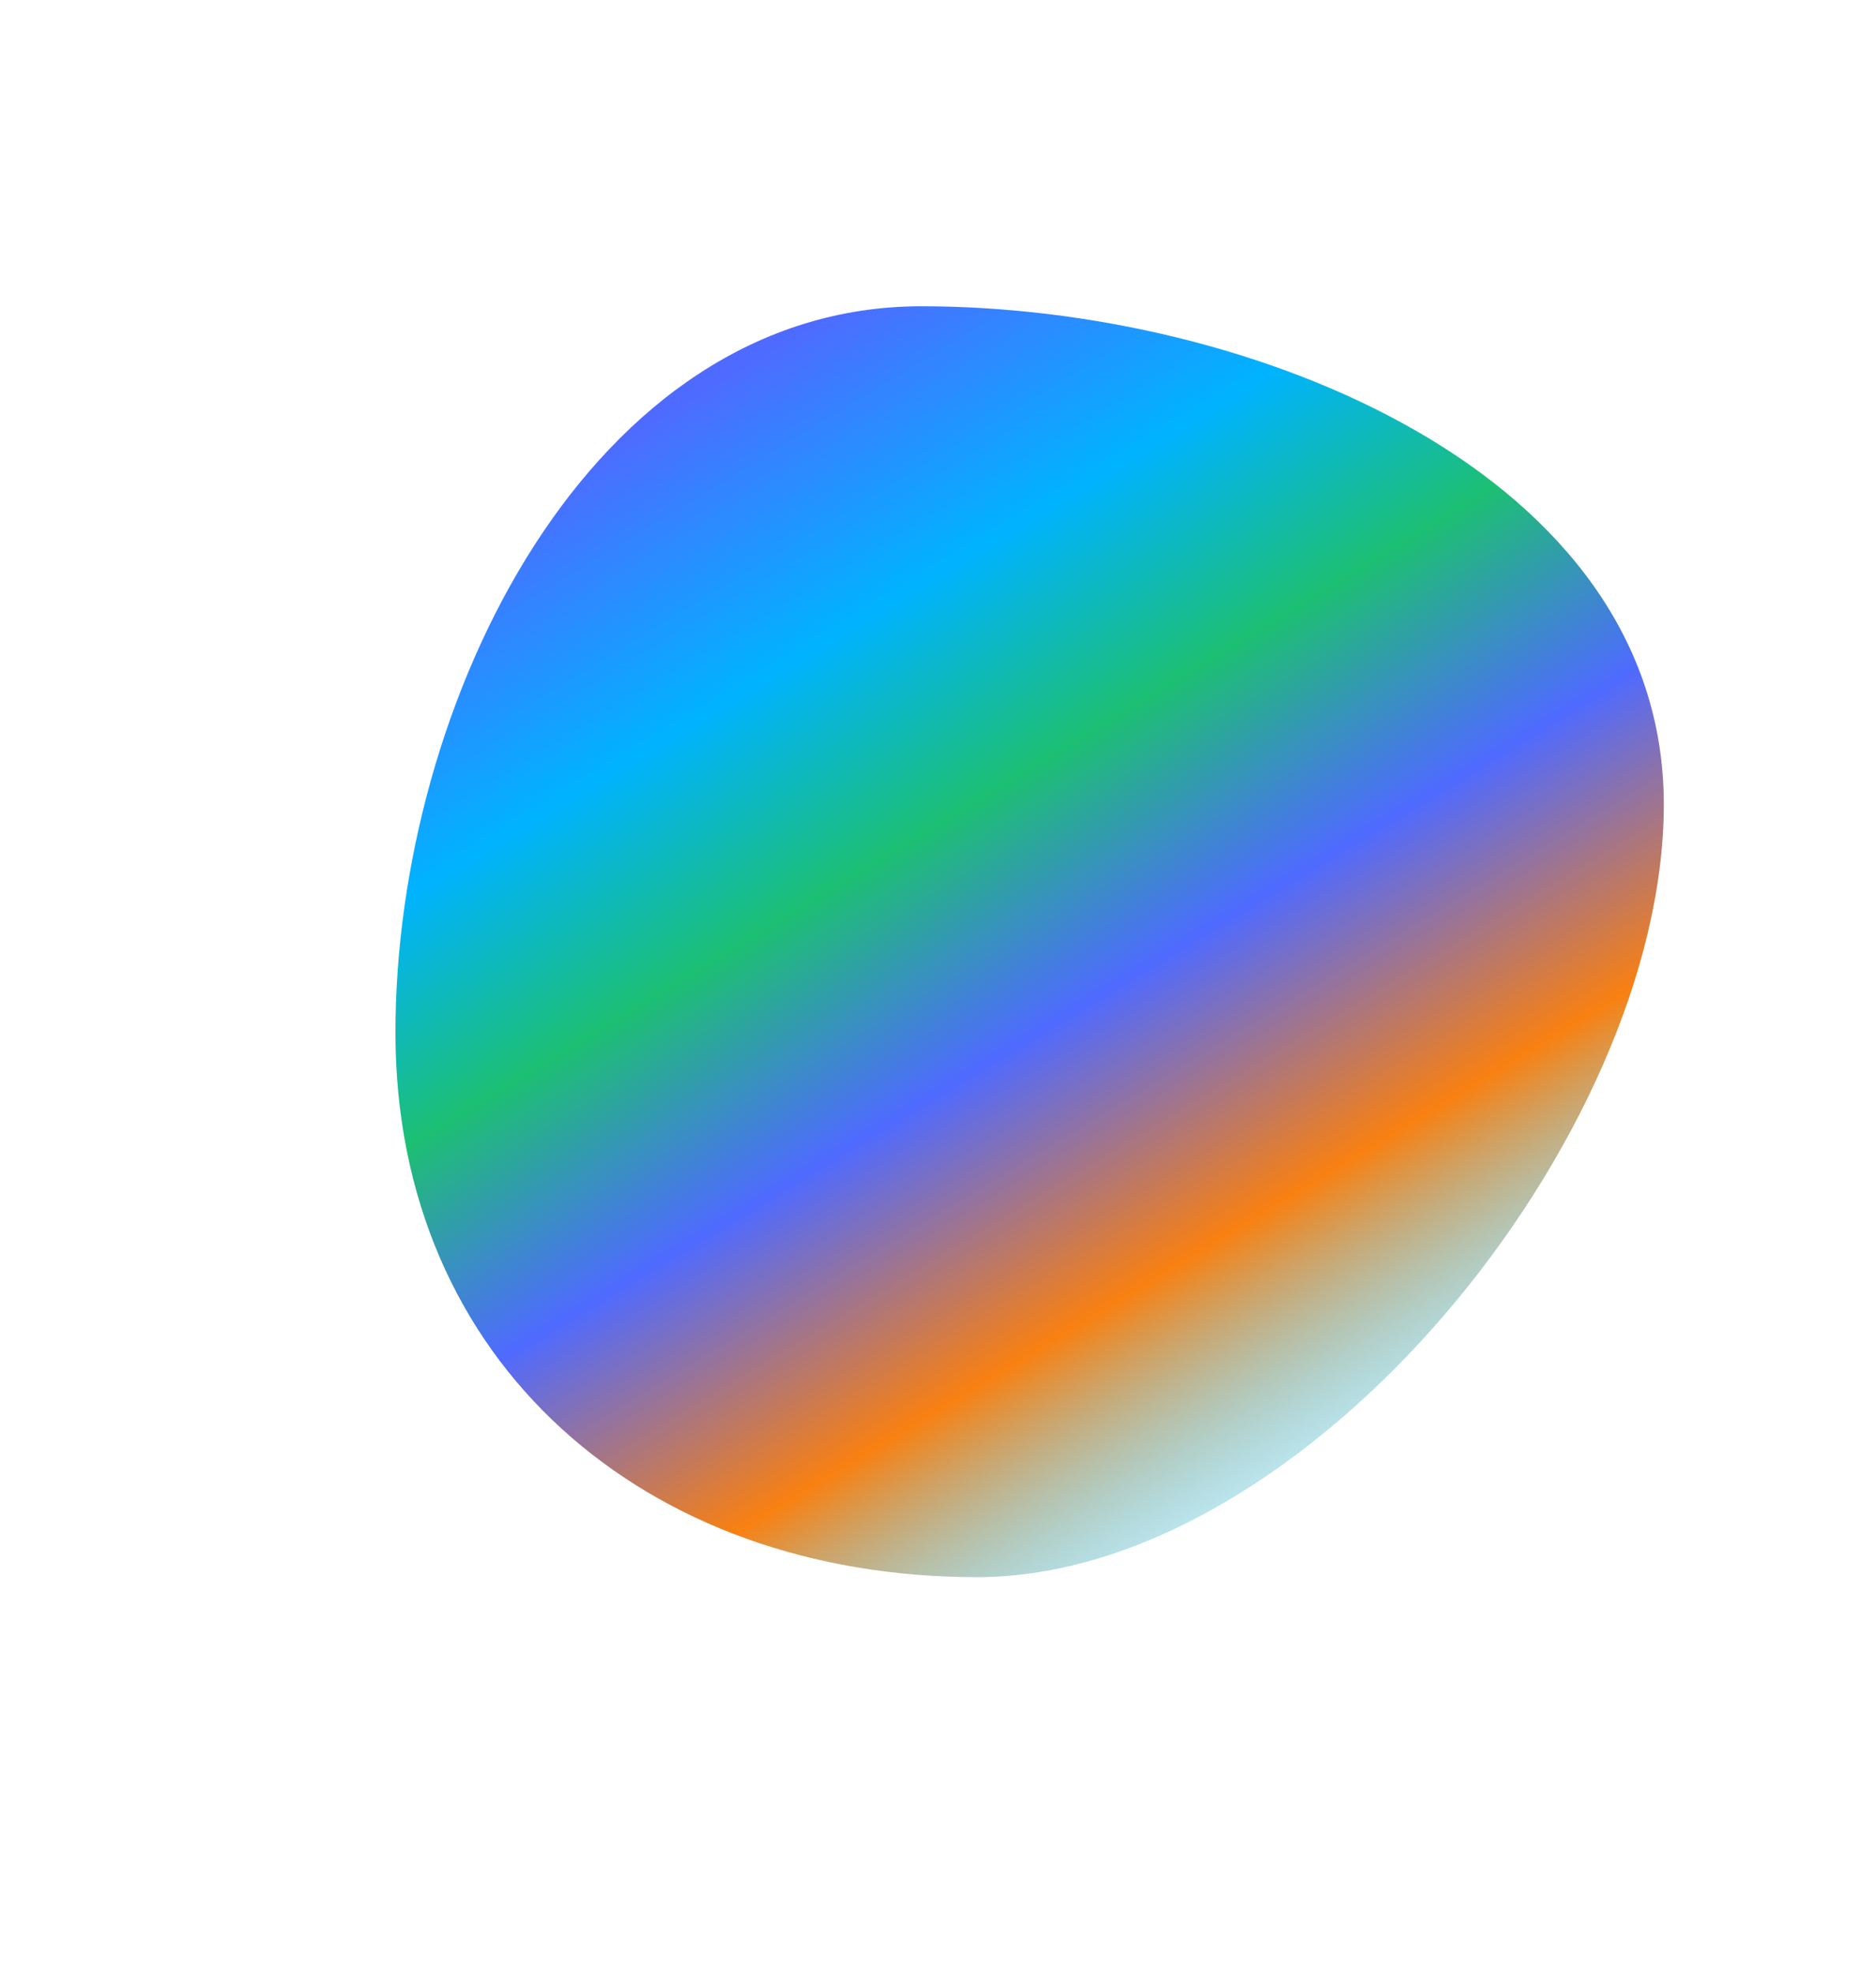<svg width="778" height="818" viewBox="0 0 778 818" fill="none" xmlns="http://www.w3.org/2000/svg">
  <g filter="url(#filter0_f_13693_5329)">
    <path
      d="M690 333.548C690 470.827 542.306 654 405.065 654C267.825 654 164 565.494 164 428.215C164 290.936 244.889 127 382.13 127C519.37 127 690 196.268 690 333.548Z"
      fill="url(#paint0_linear_13693_5329)"/>
  </g>
  <defs>
    <filter id="filter0_f_13693_5329" x="0" y="-37" width="854" height="855" filterUnits="userSpaceOnUse"
            color-interpolation-filters="sRGB">
      <feFlood flood-opacity="0" result="BackgroundImageFix"/>
      <feBlend mode="normal" in="SourceGraphic" in2="BackgroundImageFix" result="shape"/>
      <feGaussianBlur stdDeviation="82" result="effect1_foregroundBlur_13693_5329"/>
    </filter>
    <linearGradient id="paint0_linear_13693_5329" x1="269.556" y1="172.056" x2="548.532" y2="631.656"
                    gradientUnits="userSpaceOnUse">
      <stop stop-color="#4F6AFF"/>
      <stop offset="0.219" stop-color="#00B3FF"/>
      <stop offset="0.385" stop-color="#1DBF73"/>
      <stop offset="0.562" stop-color="#4F6AFF"/>
      <stop offset="0.771" stop-color="#F98011"/>
      <stop offset="1" stop-color="#00C0FF" stop-opacity="0.15"/>
    </linearGradient>
  </defs>
</svg>
